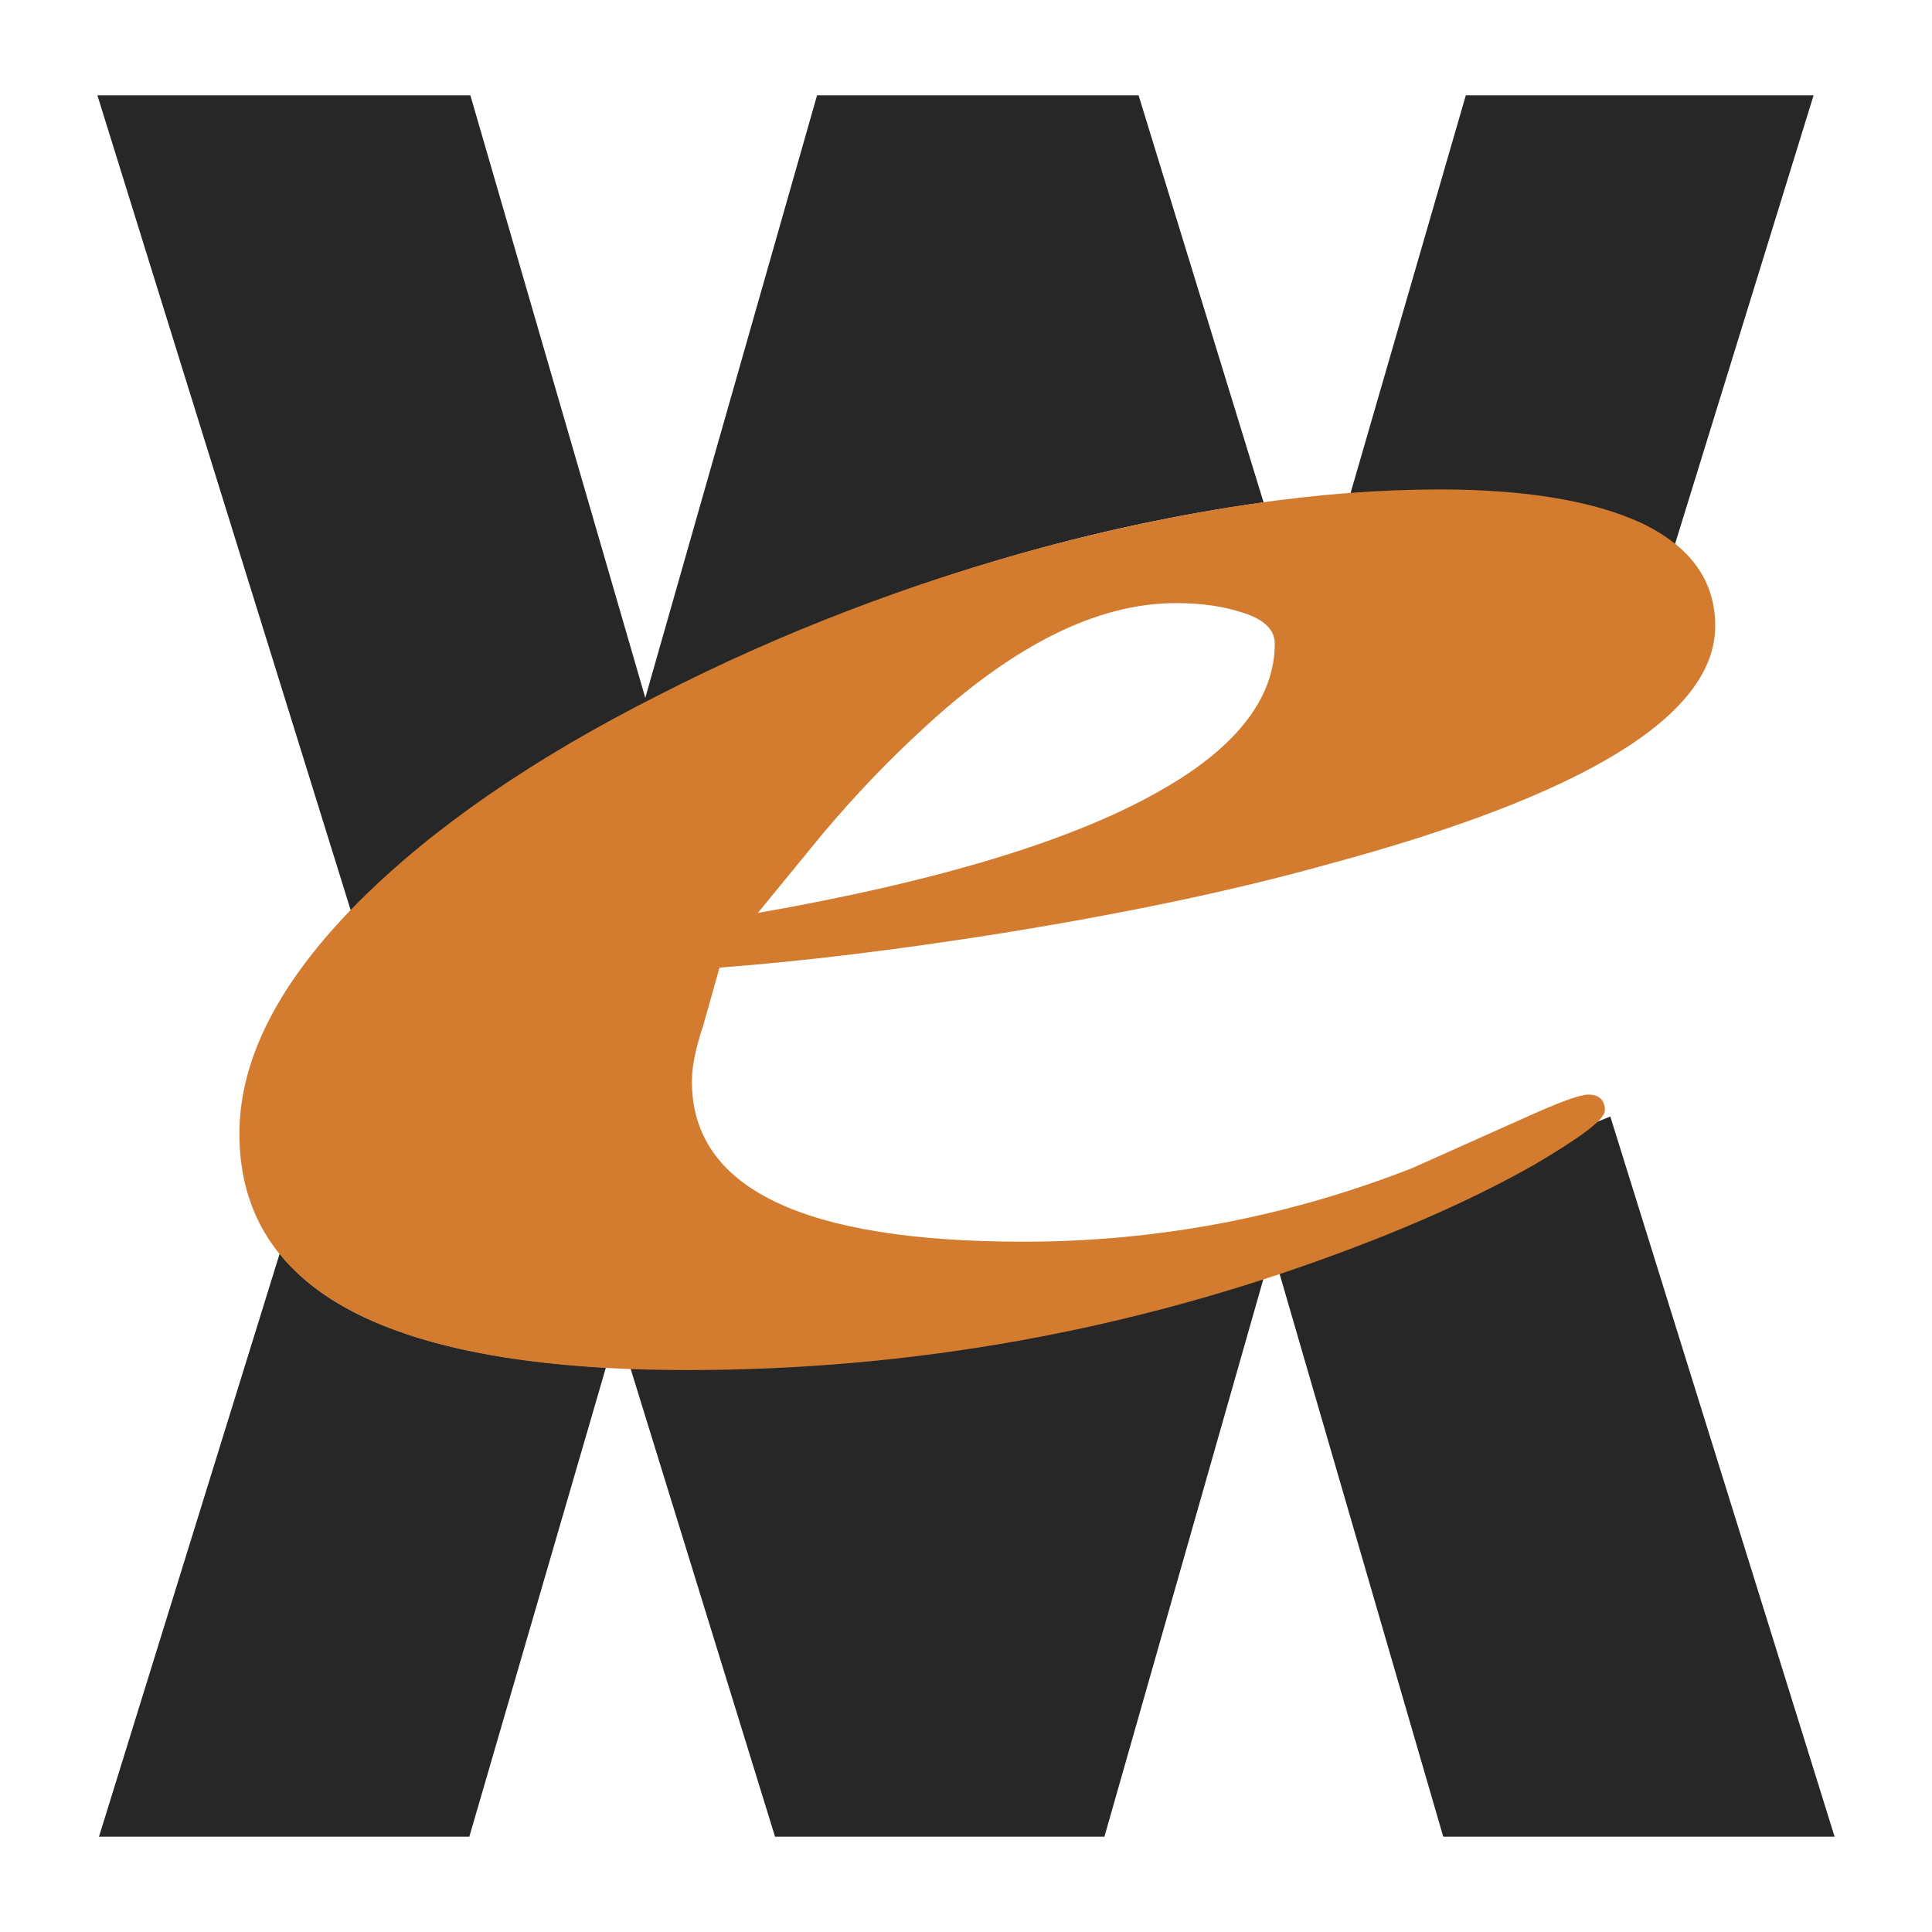 <svg xmlns="http://www.w3.org/2000/svg" width="2500" height="2500" viewBox="0 0 192.756 192.756"><path fill-rule="evenodd" clip-rule="evenodd" fill="#fff" d="M0 0h192.756v192.756H0V0z"/><path d="M146.246 9.507l-11.529 39.78 8.908-.367c11.164 0 19.025 1.834 23.48 5.398l13.838-44.811h-34.697zM81.519 9.507L64.381 69.623 46.928 9.507H9.717l25.315 81.446c9.171-9.539 22.484-18.187 39.832-25.891 17.034-7.6 34.172-12.579 51.205-14.938L113.596 9.507H81.519zM27.903 125.072L9.875 183.248h36.949l13.626-46.803c-16.404-.943-27.253-4.715-32.547-11.373zM127.641 127.012l16.352 56.236h39.047l-22.379-71.854-1.678.68c-1.992 1.836-5.555 4.037-10.639 6.553-6.186 3.039-13.104 5.869-20.703 8.385zM62.914 136.551l14.413 46.697h32.861l15.881-55.711c-18.973 6.027-38.103 9.066-57.494 9.066l-5.661-.052z" fill-rule="evenodd" clip-rule="evenodd" fill="#272727"/><path d="M163.646 52.222c-4.717-2.148-11.373-3.302-20.021-3.302-11.896 0-24.895 1.939-39.15 5.66-13.679 3.669-26.624 8.647-38.783 14.885-12.579 6.341-22.537 13.26-29.874 20.597-7.914 7.967-11.845 15.619-11.845 23.061 0 15.619 14.833 23.48 44.602 23.48 22.484 0 44.287-3.932 65.355-11.793 7.443-2.777 13.785-5.66 19.131-8.699 4.611-2.727 6.971-4.455 6.971-5.346 0-.943-.525-1.469-1.572-1.469-.84 0-2.936.787-6.186 2.254l-11.373 5.084c-12.473 4.875-25.418 7.338-38.783 7.338-22.065 0-33.176-5.346-33.176-16.09 0-1.469.367-3.303 1.153-5.66l1.625-5.766c8.386-.629 17.768-1.783 28.04-3.407 12.055-1.939 23.01-4.193 32.758-6.918 25.68-6.918 38.521-14.832 38.521-23.69-.002-4.454-2.412-7.86-7.393-10.219zm-36.373 12.002c0 5.294-3.668 10.22-11.006 14.465-8.648 5.084-22.274 9.276-40.88 12.526l6.656-8.124c3.407-4.035 6.708-7.441 9.854-10.324 9.119-8.49 17.558-12.683 25.419-12.683 2.725 0 4.979.367 6.812.996 2.099.681 3.145 1.729 3.145 3.144z" fill-rule="evenodd" clip-rule="evenodd" fill="#d37b2f"/><path d="M163.646 52.222c-4.717-2.148-11.373-3.302-20.021-3.302-11.896 0-24.895 1.939-39.15 5.66-13.679 3.669-26.624 8.647-38.783 14.885-12.579 6.341-22.537 13.26-29.874 20.597-7.914 7.967-11.845 15.619-11.845 23.061 0 15.619 14.833 23.48 44.602 23.48 22.484 0 44.287-3.932 65.355-11.793 7.443-2.777 13.785-5.66 19.131-8.699 4.611-2.727 6.971-4.455 6.971-5.346 0-.943-.525-1.469-1.572-1.469-.84 0-2.936.787-6.186 2.254l-11.373 5.084c-12.473 4.875-25.418 7.338-38.783 7.338-22.065 0-33.176-5.346-33.176-16.09 0-1.469.367-3.303 1.153-5.66l1.625-5.766c8.386-.629 17.768-1.783 28.04-3.407 12.055-1.939 23.01-4.193 32.758-6.918 25.68-6.918 38.521-14.832 38.521-23.69-.002-4.454-2.412-7.86-7.393-10.219m-36.373 12.002c0 5.294-3.668 10.22-11.006 14.465-8.648 5.084-22.274 9.276-40.88 12.526l6.656-8.124c3.407-4.035 6.708-7.441 9.854-10.324 9.119-8.49 17.558-12.683 25.419-12.683 2.725 0 4.979.367 6.812.996 2.099.681 3.145 1.729 3.145 3.144" fill="none" stroke="#d37b2f" stroke-width=".175" stroke-linecap="round" stroke-linejoin="round" stroke-miterlimit="2.613"/></svg>
